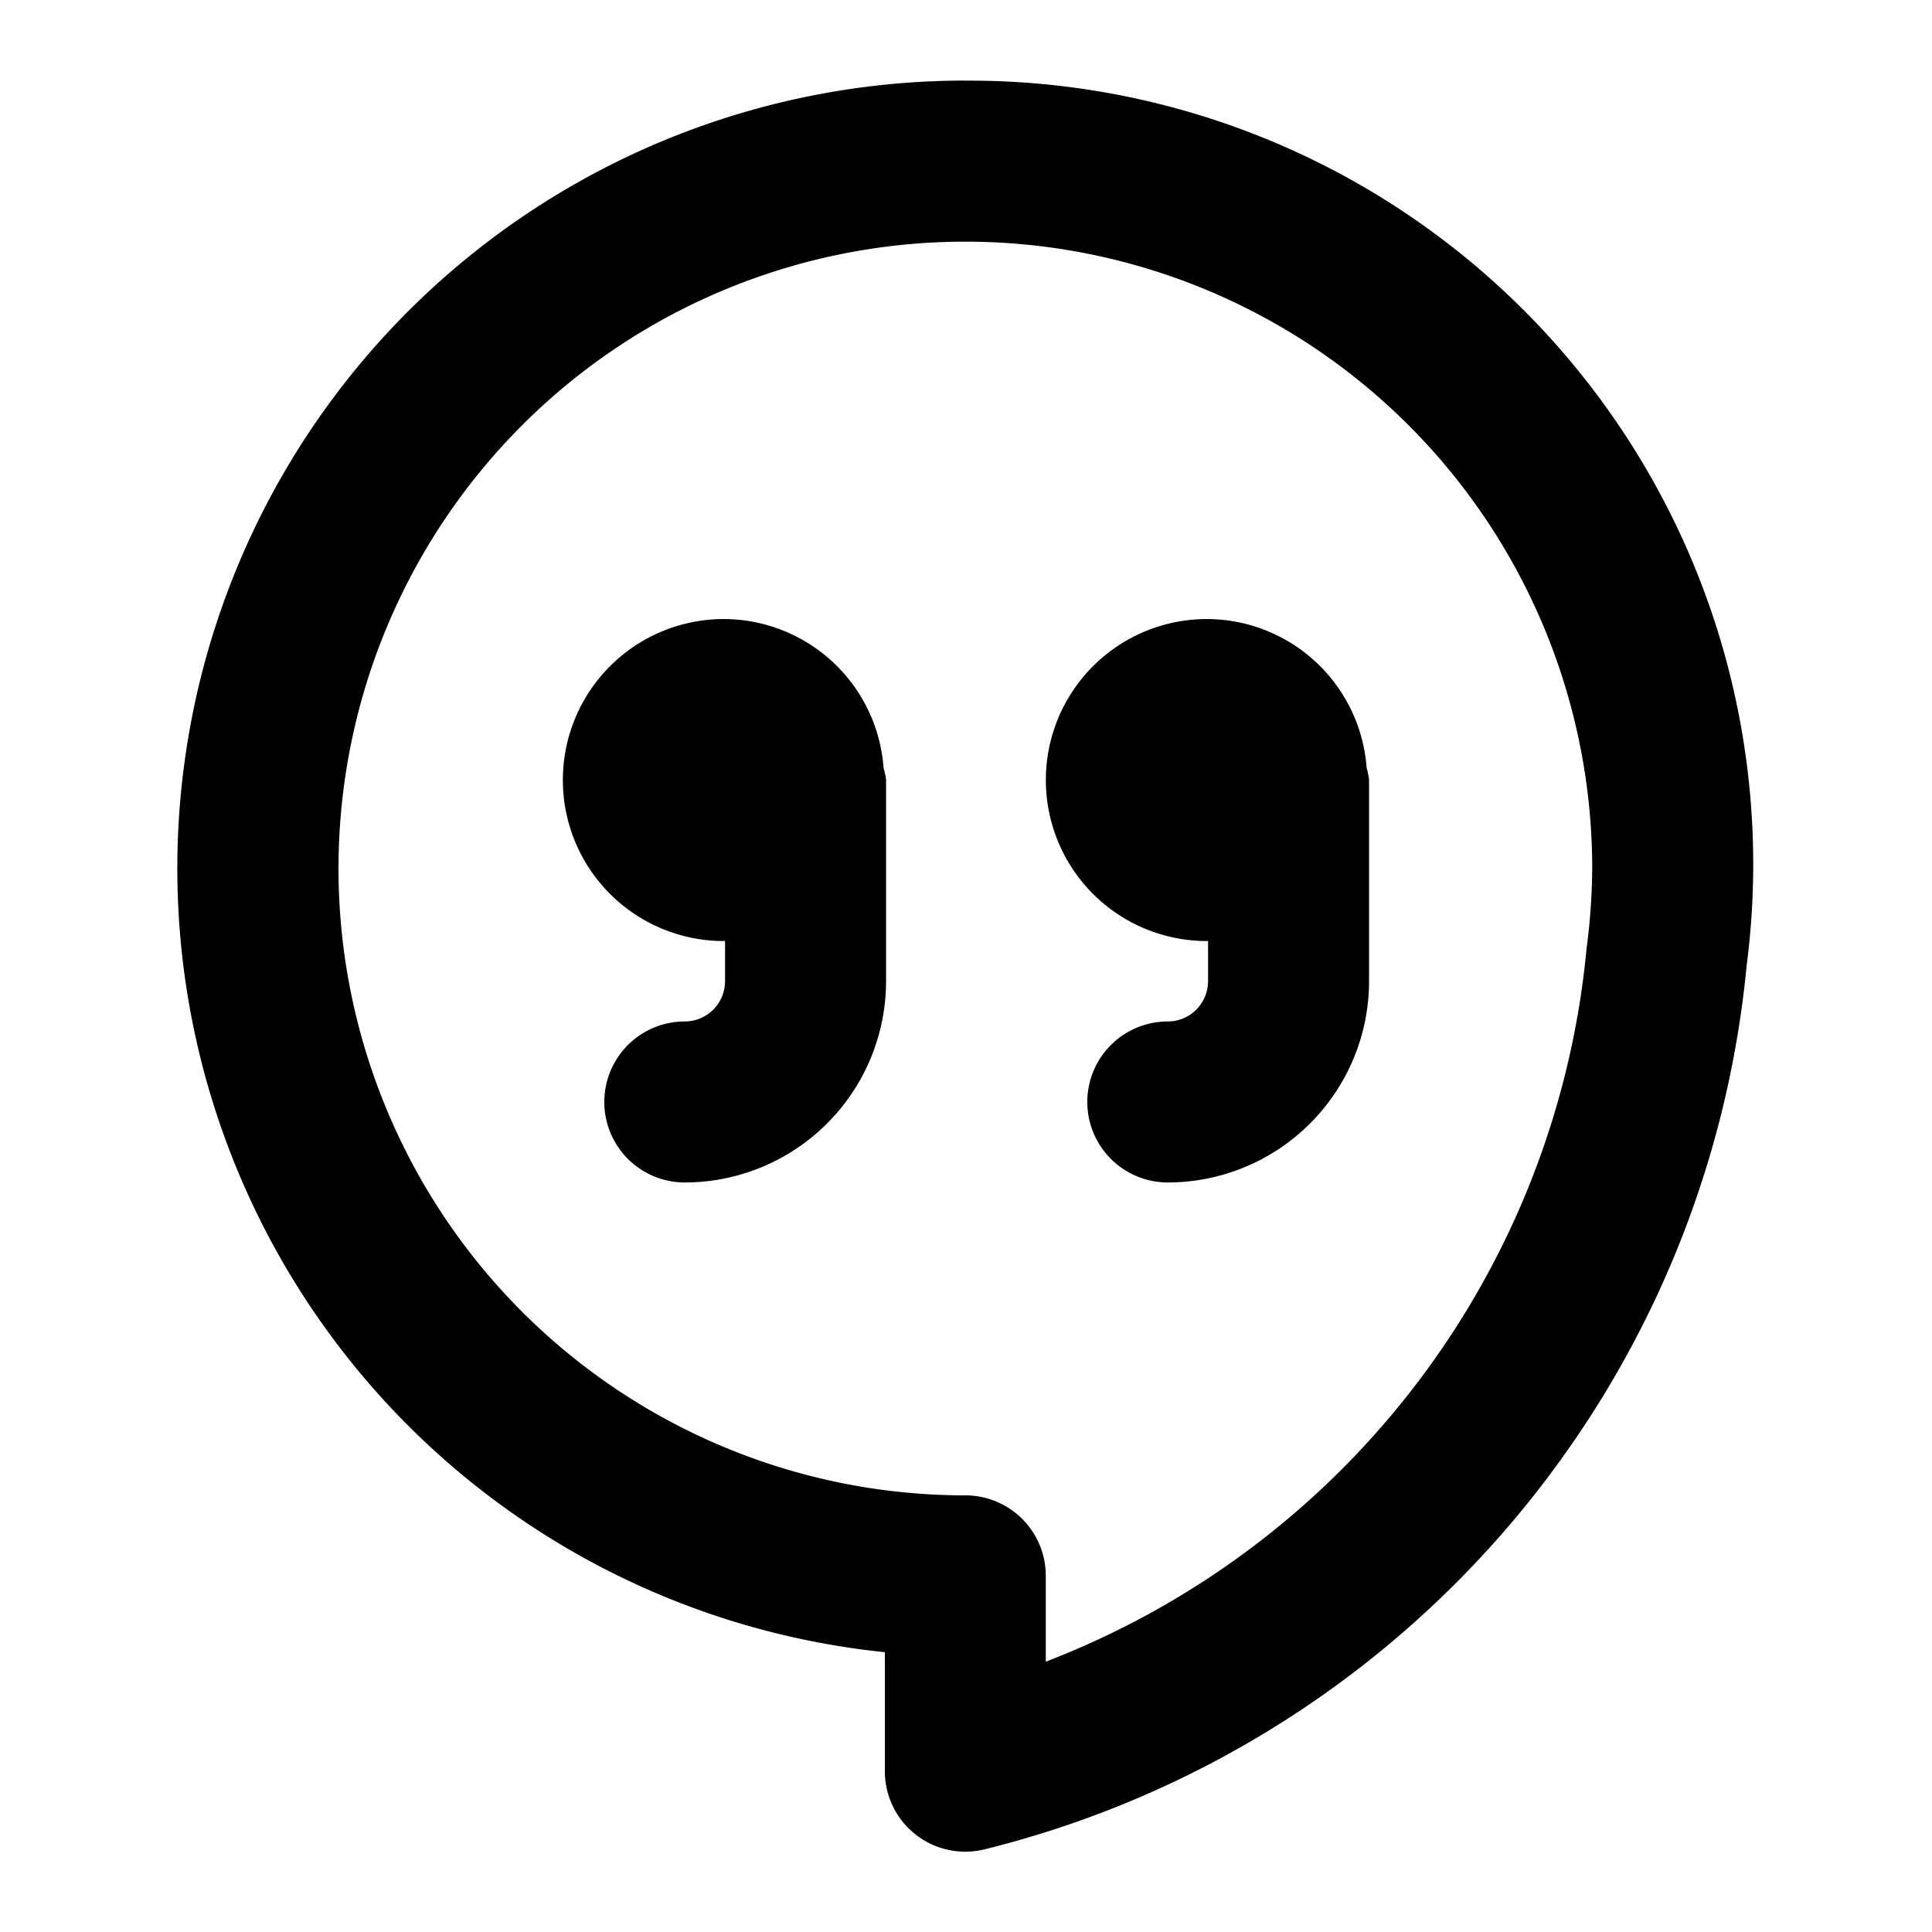 <?xml version="1.0" encoding="utf-8"?><!-- Скачано с сайта svg4.ru / Downloaded from svg4.ru -->
<svg fill="#000000" width="800px" height="800px" viewBox="0 0 24 24" xmlns="http://www.w3.org/2000/svg" data-name="Layer 1"><path d="M8.992,7.69a2,2,0,0,0,0,4l.015-.002v.501a.501.501,0,0,1-.5.5,1,1,0,0,0,0,2,2.502,2.502,0,0,0,2.5-2.5v-2.5A.941.941,0,0,0,10.976,9.54,1.994,1.994,0,0,0,8.992,7.69Zm3-6.689a9.787,9.787,0,0,0-1,19.523V22.002a.999.999,0,0,0,1.239.971A12.535,12.535,0,0,0,21.697,11.998a9.734,9.734,0,0,0-9.706-10.996ZM19.709,11.782a10.548,10.548,0,0,1-6.718,8.86V19.576a.999.999,0,0,0-1-1,7.787,7.787,0,1,1,7.788-7.787A7.945,7.945,0,0,1,19.709,11.782ZM14.992,7.69a2,2,0,1,0,0,4l.015-.002v.501a.501.501,0,0,1-.5.5,1,1,0,0,0,0,2,2.502,2.502,0,0,0,2.5-2.5v-2.5A.941.941,0,0,0,16.977,9.54,1.994,1.994,0,0,0,14.992,7.69Z"/></svg>